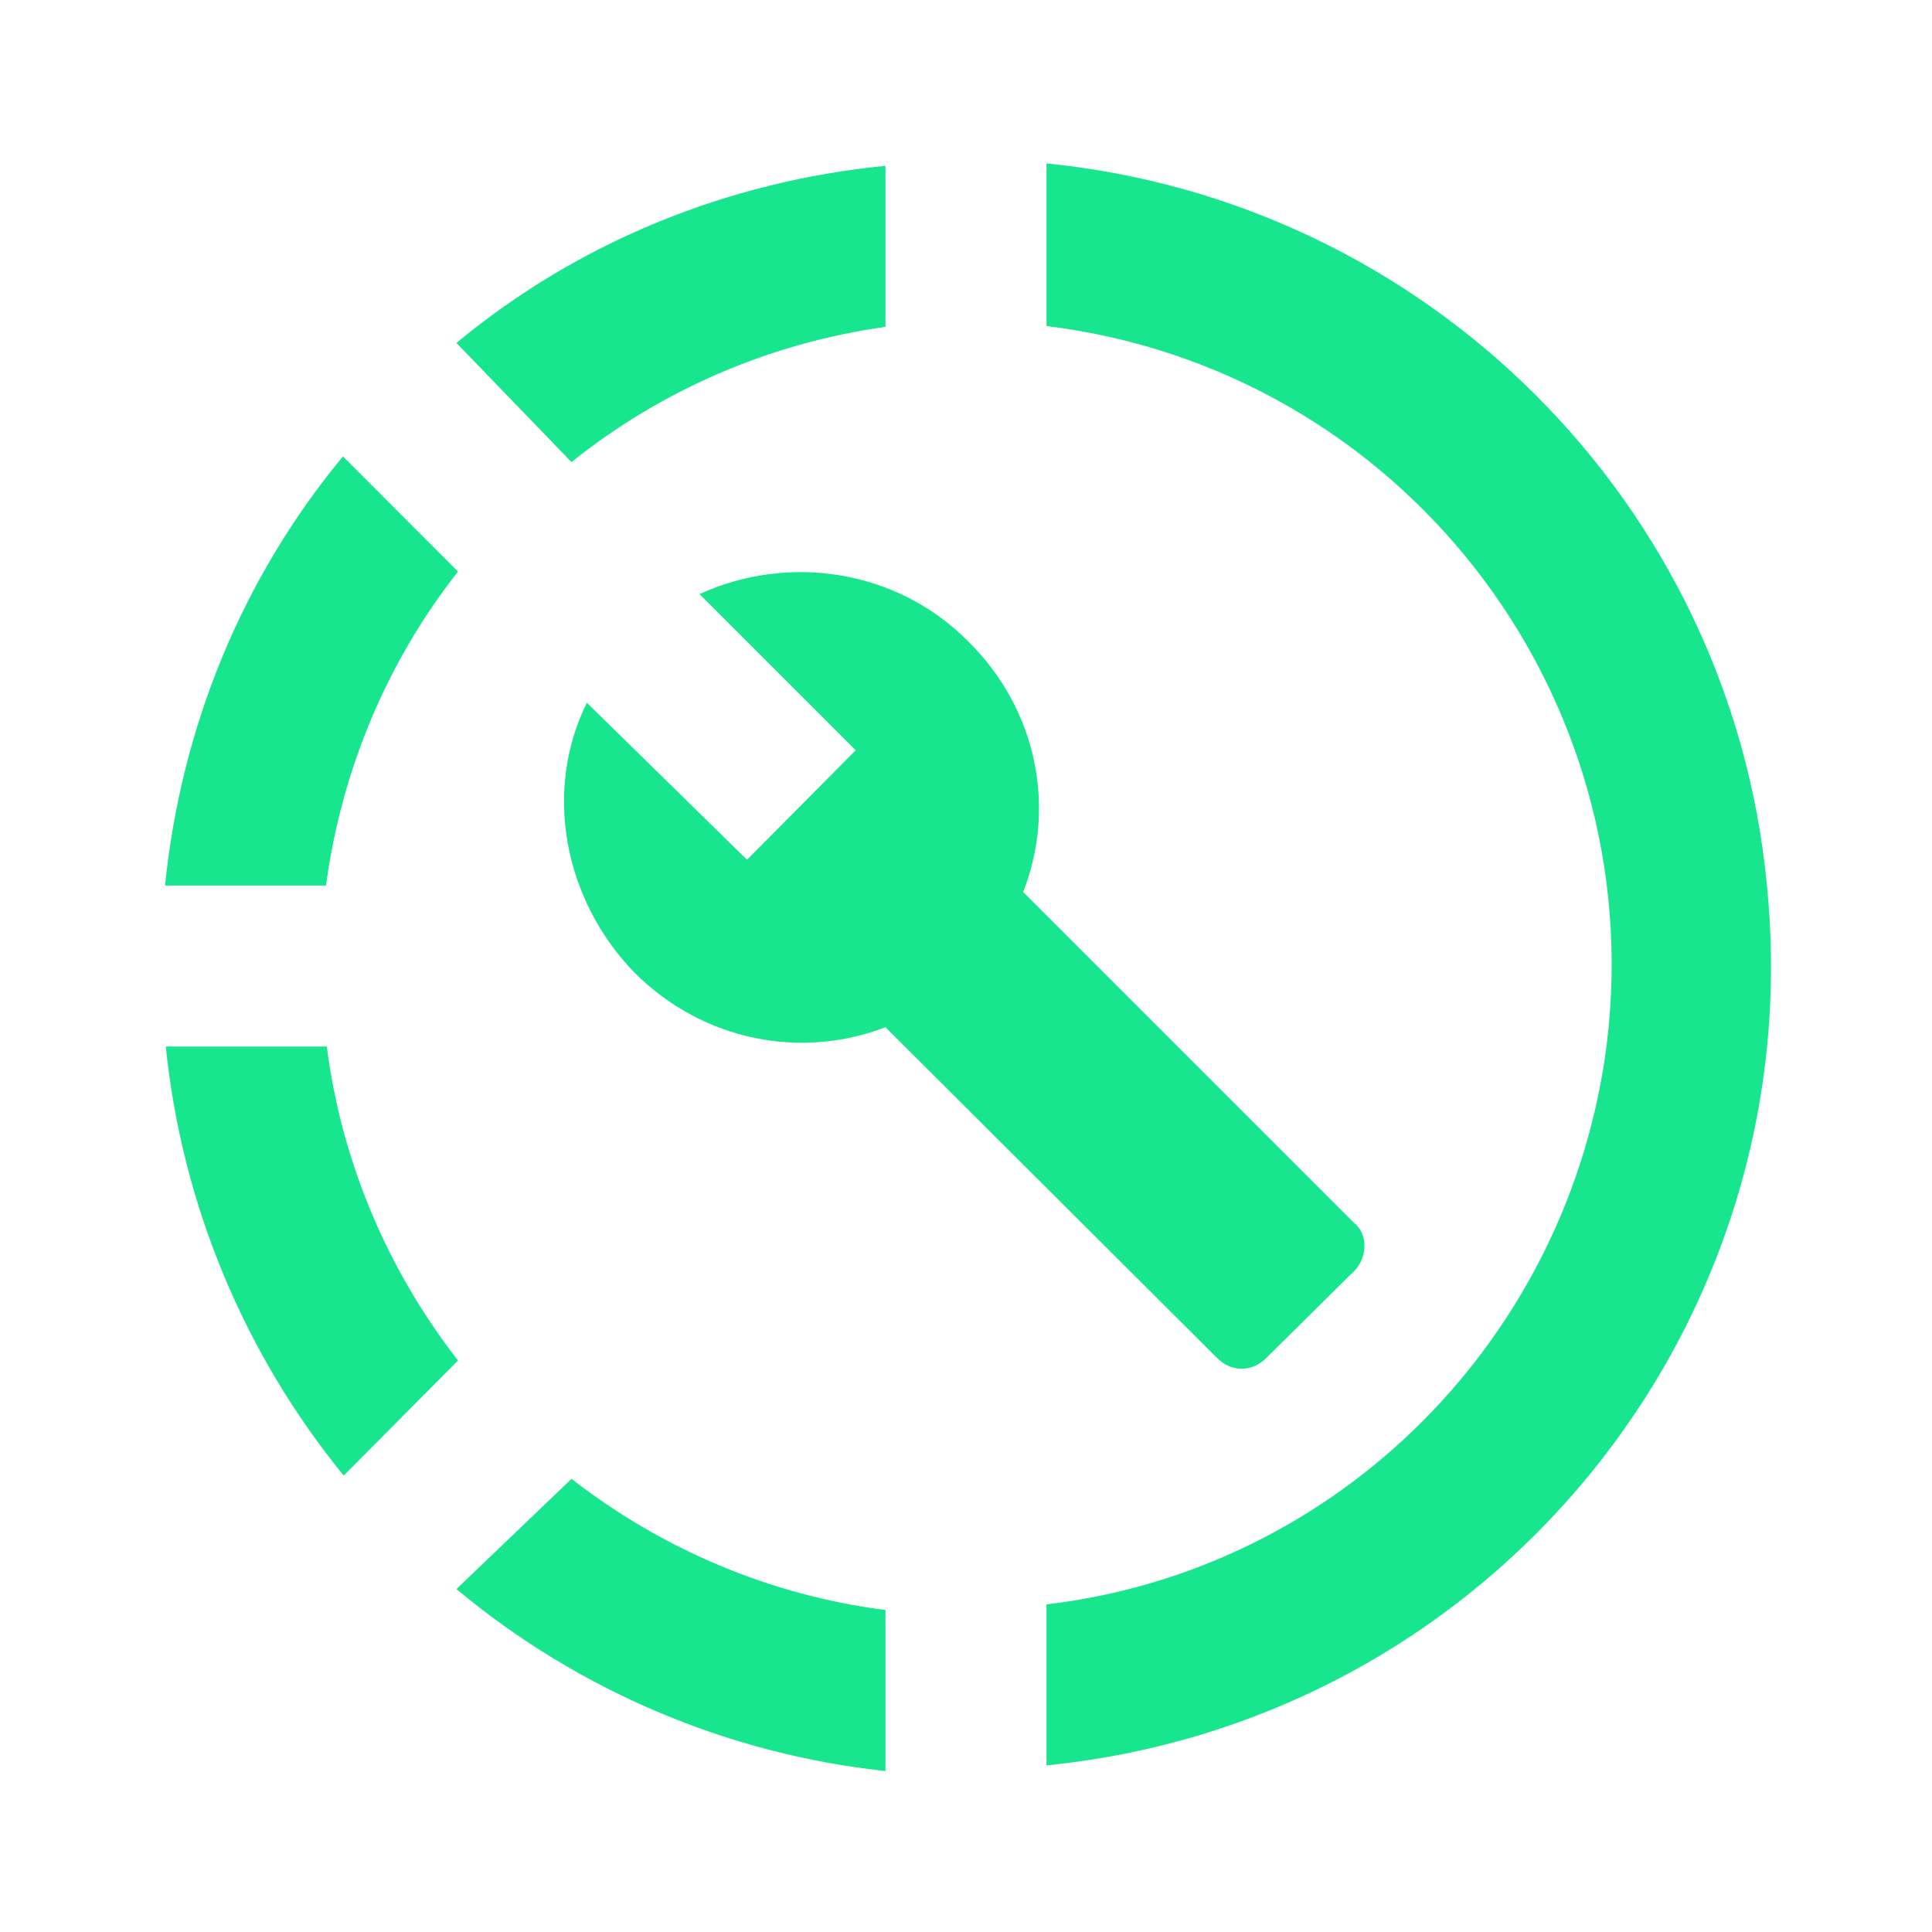 <?xml version="1.0" encoding="UTF-8"?> <svg xmlns="http://www.w3.org/2000/svg" width="32" height="32" viewBox="0 0 32 32" fill="none"><path d="M17.333 2.707V2.734V5.4C23.186 6.12 27.333 11.44 26.613 17.294C26 22.147 22.186 26 17.333 26.574V29.24C24.666 28.507 30 22 29.266 14.667C28.666 8.334 23.64 3.334 17.333 2.707ZM14.666 2.747C12.066 3 9.586 4 7.56 5.68L9.466 7.654C10.96 6.454 12.76 5.68 14.666 5.414V2.747ZM5.68 7.56C4 9.587 3 12.054 2.733 14.667H5.4C5.653 12.774 6.4 10.974 7.586 9.467L5.68 7.56ZM2.746 17.334C3.013 19.947 4.04 22.414 5.693 24.44L7.586 22.534C6.413 21.027 5.653 19.227 5.413 17.334H2.746ZM9.466 24.494L7.56 26.32C9.573 28 12.053 29.054 14.666 29.334V26.667C12.773 26.427 10.973 25.667 9.466 24.494ZM22.426 20.254L16.946 14.774C17.493 13.387 17.186 11.76 16.04 10.627C14.84 9.414 13.04 9.174 11.586 9.84L14.173 12.427L12.373 14.24L9.72 11.64C9 13.094 9.333 14.894 10.506 16.107C11.653 17.254 13.28 17.547 14.666 17.014L20.146 22.48C20.386 22.734 20.746 22.734 20.986 22.48L22.373 21.107C22.666 20.867 22.666 20.44 22.426 20.254Z" fill="#17E68F"></path></svg> 